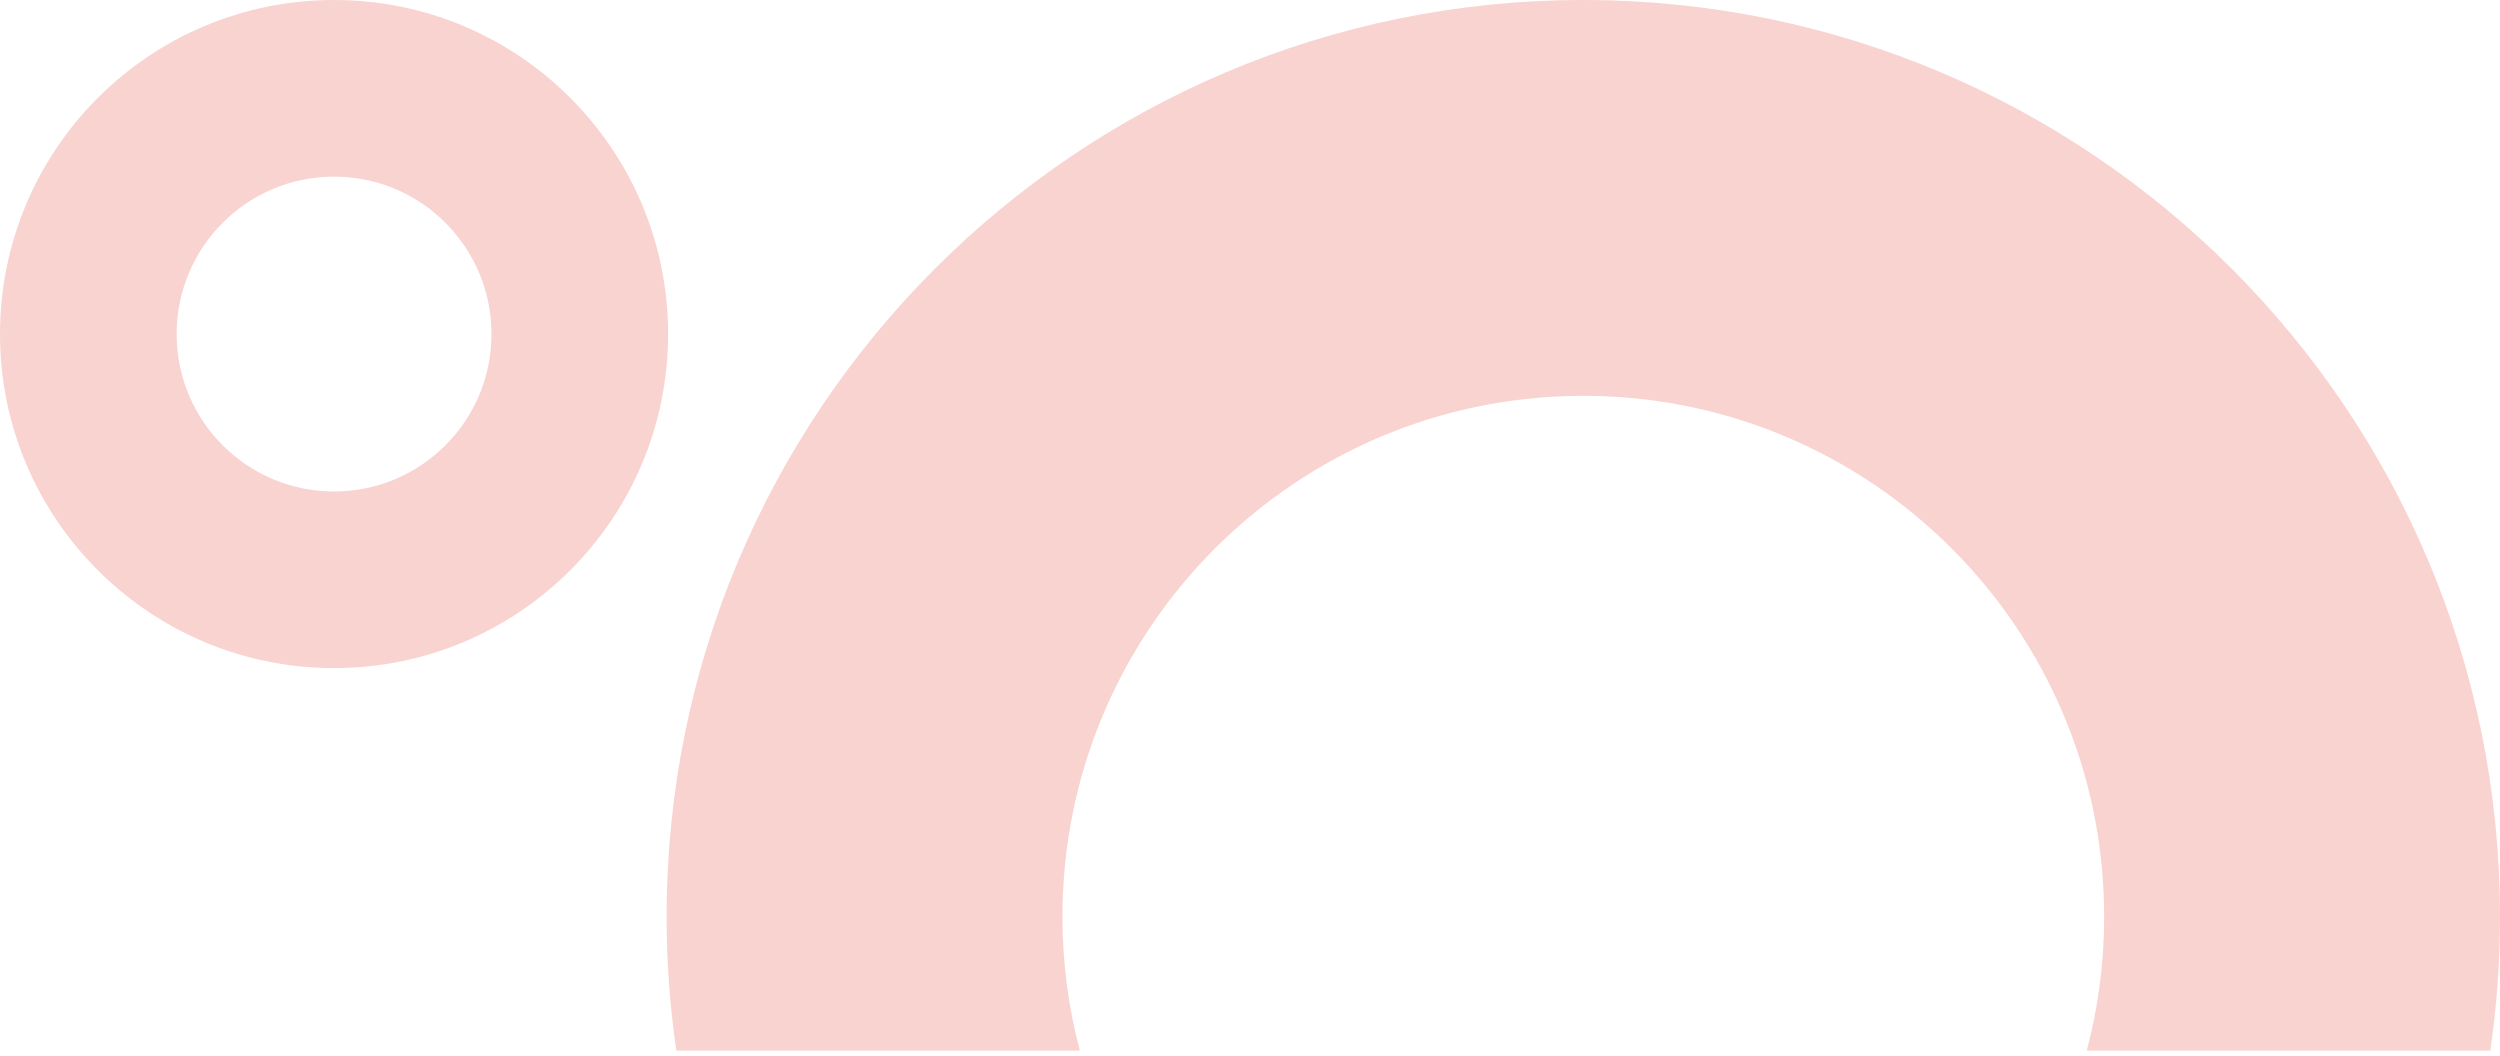 <svg width="232" height="98" viewBox="0 0 232 98" fill="none" xmlns="http://www.w3.org/2000/svg">
<path opacity="0.2" fill-rule="evenodd" clip-rule="evenodd" d="M31 62C13.879 62 0 48.121 0 31C0 13.879 13.879 0 31 0C48.121 0 62 13.879 62 31C62 48.121 48.121 62 31 62ZM31 45.609C22.932 45.609 16.391 39.068 16.391 31C16.391 22.932 22.932 16.391 31 16.391C39.068 16.391 45.609 22.932 45.609 31C45.609 39.068 39.068 45.609 31 45.609Z" fill="#E42313"/>
<path opacity="0.2" fill-rule="evenodd" clip-rule="evenodd" d="M231.099 97.498C231.692 93.441 232 89.291 232 85.069C232 38.087 193.913 0 146.931 0C99.948 0 61.861 38.087 61.861 85.069C61.861 89.291 62.169 93.441 62.763 97.498H100.209C99.156 93.532 98.596 89.366 98.596 85.069C98.596 58.375 120.236 36.734 146.931 36.734C173.625 36.734 195.265 58.375 195.265 85.069C195.265 89.366 194.705 93.532 193.652 97.498H231.099Z" fill="#E42313"/>
</svg>
